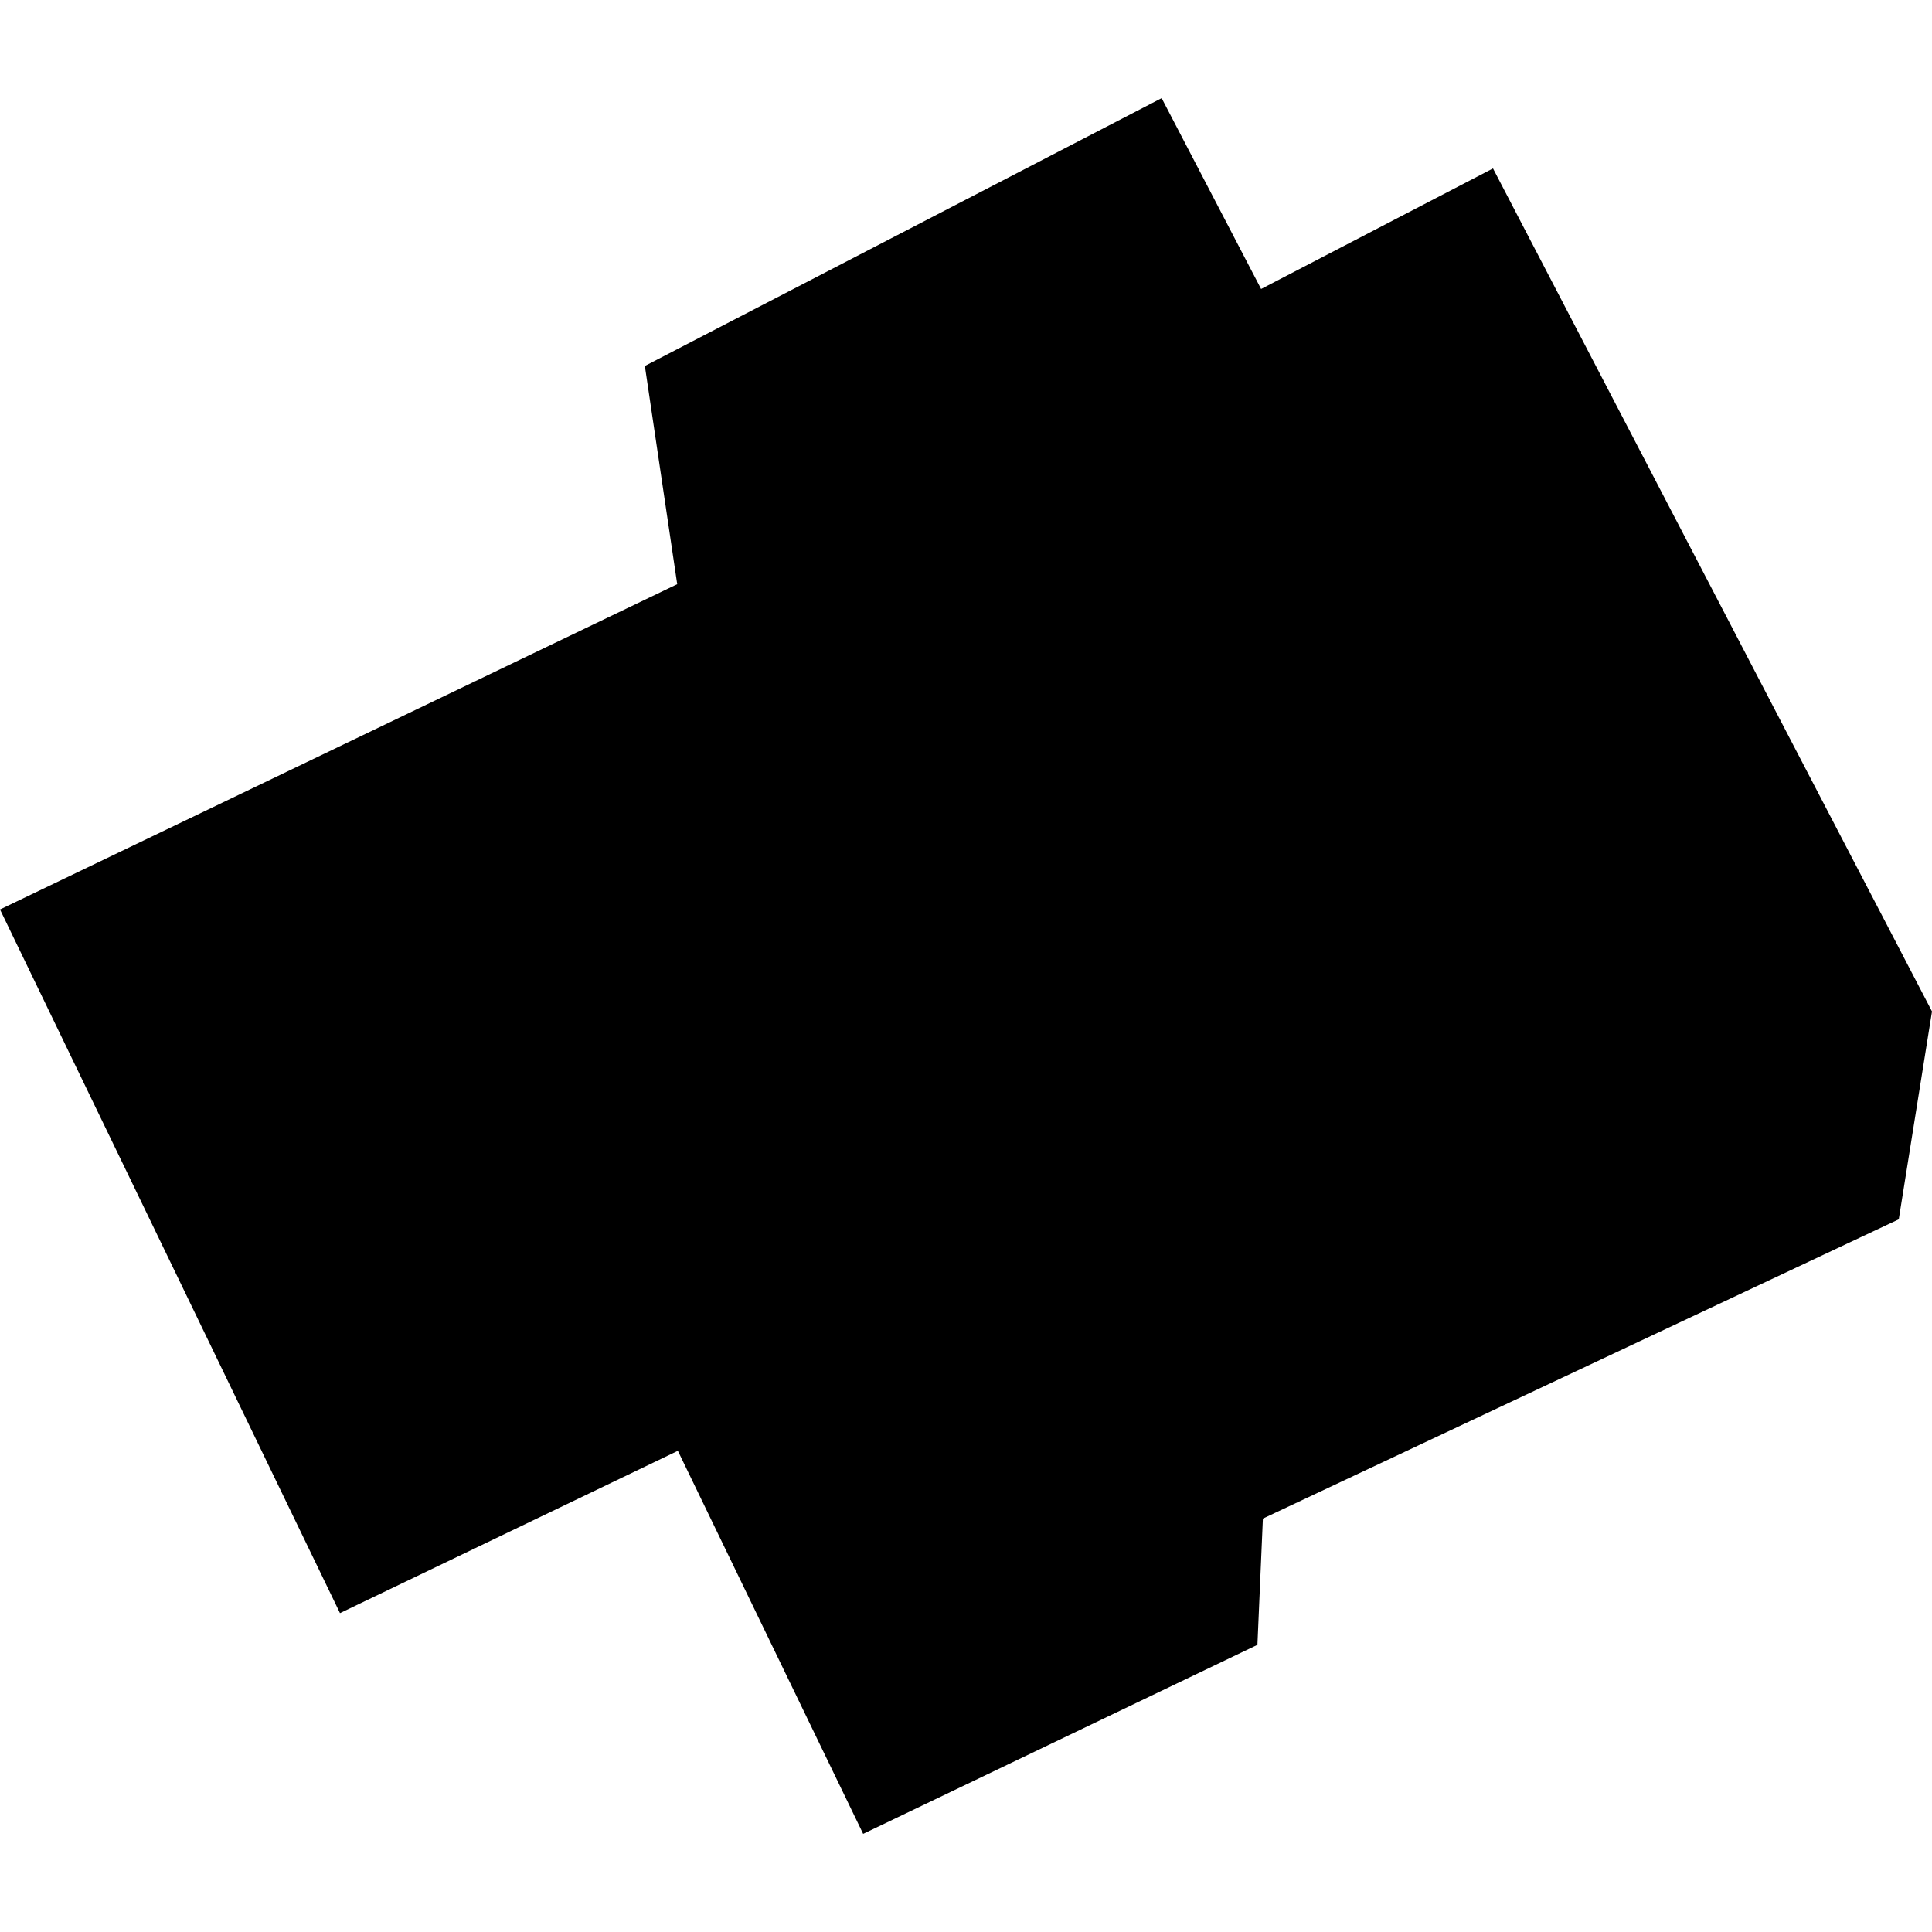 <?xml version="1.0" encoding="utf-8" standalone="no"?>
<!DOCTYPE svg PUBLIC "-//W3C//DTD SVG 1.1//EN"
  "http://www.w3.org/Graphics/SVG/1.1/DTD/svg11.dtd">
<!-- Created with matplotlib (https://matplotlib.org/) -->
<svg height="288pt" version="1.1" viewBox="0 0 288 288" width="288pt" xmlns="http://www.w3.org/2000/svg" xmlns:xlink="http://www.w3.org/1999/xlink">
 <defs>
  <style type="text/css">
*{stroke-linecap:butt;stroke-linejoin:round;}
  </style>
 </defs>
 <g id="figure_1">
  <g id="patch_1">
   <path d="M 0 288 
L 288 288 
L 288 0 
L 0 0 
z
" style="fill:none;opacity:0;"/>
  </g>
  <g id="axes_1">
   <g id="PatchCollection_1">
    <path clip-path="url(#p77c87fa3ca)" d="M 173.166 14.63 
L 96.127 54.553 
L 100.951 87.084 
L 0 135.576 
L 50.683 240.465 
L 101.049 216.27 
L 128.668 273.37 
L 187.442 245.193 
L 188.256 226.374 
L 283.046 181.762 
L 288 150.774 
L 222.559 25.109 
L 187.989 43.079 
L 173.166 14.63 
"/>
   </g>
  </g>
 </g>
 <defs>
  <clipPath id="p77c87fa3ca">
   <rect height="258.74" width="288" x="0" y="14.63"/>
  </clipPath>
 </defs>
</svg>
